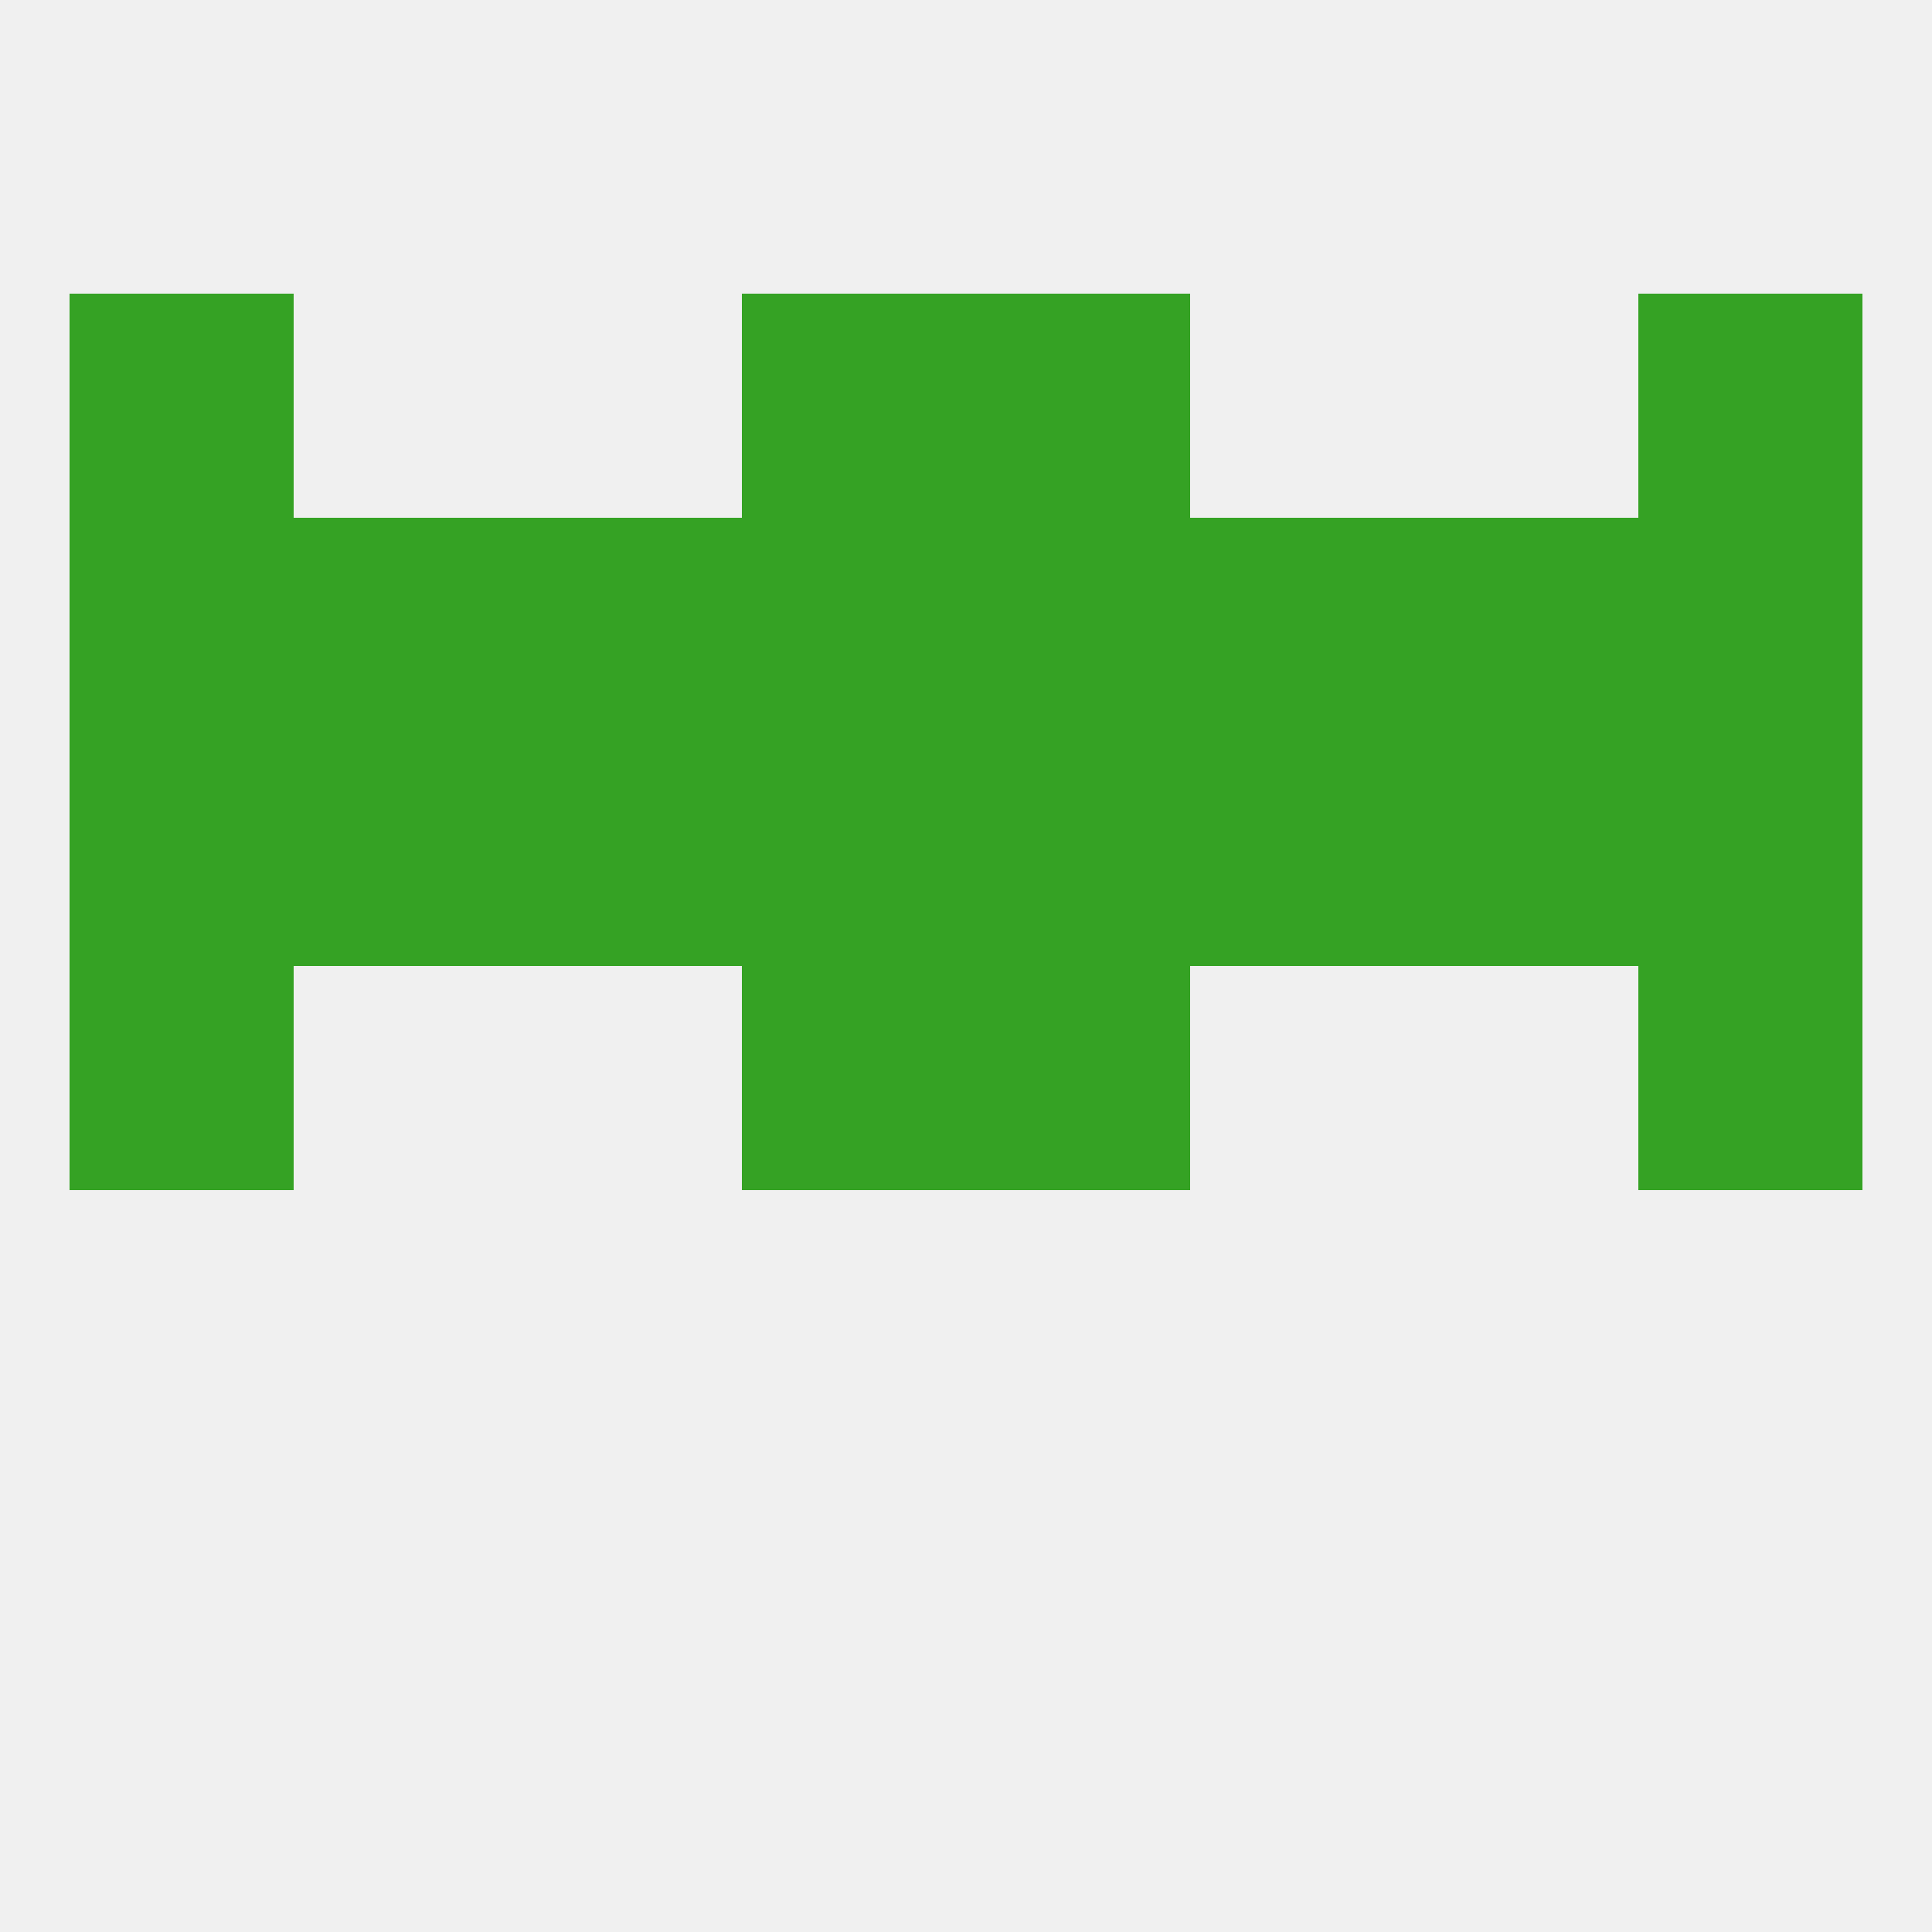 
<!--   <?xml version="1.0"?> -->
<svg version="1.1" baseprofile="full" xmlns="http://www.w3.org/2000/svg" xmlns:xlink="http://www.w3.org/1999/xlink" xmlns:ev="http://www.w3.org/2001/xml-events" width="250" height="250" viewBox="0 0 250 250" >
	<rect width="100%" height="100%" fill="rgba(240,240,240,255)"/>

	<rect x="125" y="125" width="29" height="29" fill="rgba(53,162,36,255)"/>
	<rect x="9" y="125" width="29" height="29" fill="rgba(53,162,36,255)"/>
	<rect x="212" y="125" width="29" height="29" fill="rgba(53,162,36,255)"/>
	<rect x="96" y="125" width="29" height="29" fill="rgba(53,162,36,255)"/>
	<rect x="183" y="96" width="29" height="29" fill="rgba(53,162,36,255)"/>
	<rect x="67" y="96" width="29" height="29" fill="rgba(53,162,36,255)"/>
	<rect x="154" y="96" width="29" height="29" fill="rgba(53,162,36,255)"/>
	<rect x="96" y="96" width="29" height="29" fill="rgba(53,162,36,255)"/>
	<rect x="125" y="96" width="29" height="29" fill="rgba(53,162,36,255)"/>
	<rect x="9" y="96" width="29" height="29" fill="rgba(53,162,36,255)"/>
	<rect x="212" y="96" width="29" height="29" fill="rgba(53,162,36,255)"/>
	<rect x="38" y="96" width="29" height="29" fill="rgba(53,162,36,255)"/>
	<rect x="96" y="67" width="29" height="29" fill="rgba(53,162,36,255)"/>
	<rect x="154" y="67" width="29" height="29" fill="rgba(53,162,36,255)"/>
	<rect x="38" y="67" width="29" height="29" fill="rgba(53,162,36,255)"/>
	<rect x="183" y="67" width="29" height="29" fill="rgba(53,162,36,255)"/>
	<rect x="9" y="67" width="29" height="29" fill="rgba(53,162,36,255)"/>
	<rect x="212" y="67" width="29" height="29" fill="rgba(53,162,36,255)"/>
	<rect x="125" y="67" width="29" height="29" fill="rgba(53,162,36,255)"/>
	<rect x="67" y="67" width="29" height="29" fill="rgba(53,162,36,255)"/>
	<rect x="9" y="38" width="29" height="29" fill="rgba(53,162,36,255)"/>
	<rect x="212" y="38" width="29" height="29" fill="rgba(53,162,36,255)"/>
	<rect x="96" y="38" width="29" height="29" fill="rgba(53,162,36,255)"/>
	<rect x="125" y="38" width="29" height="29" fill="rgba(53,162,36,255)"/>
</svg>
